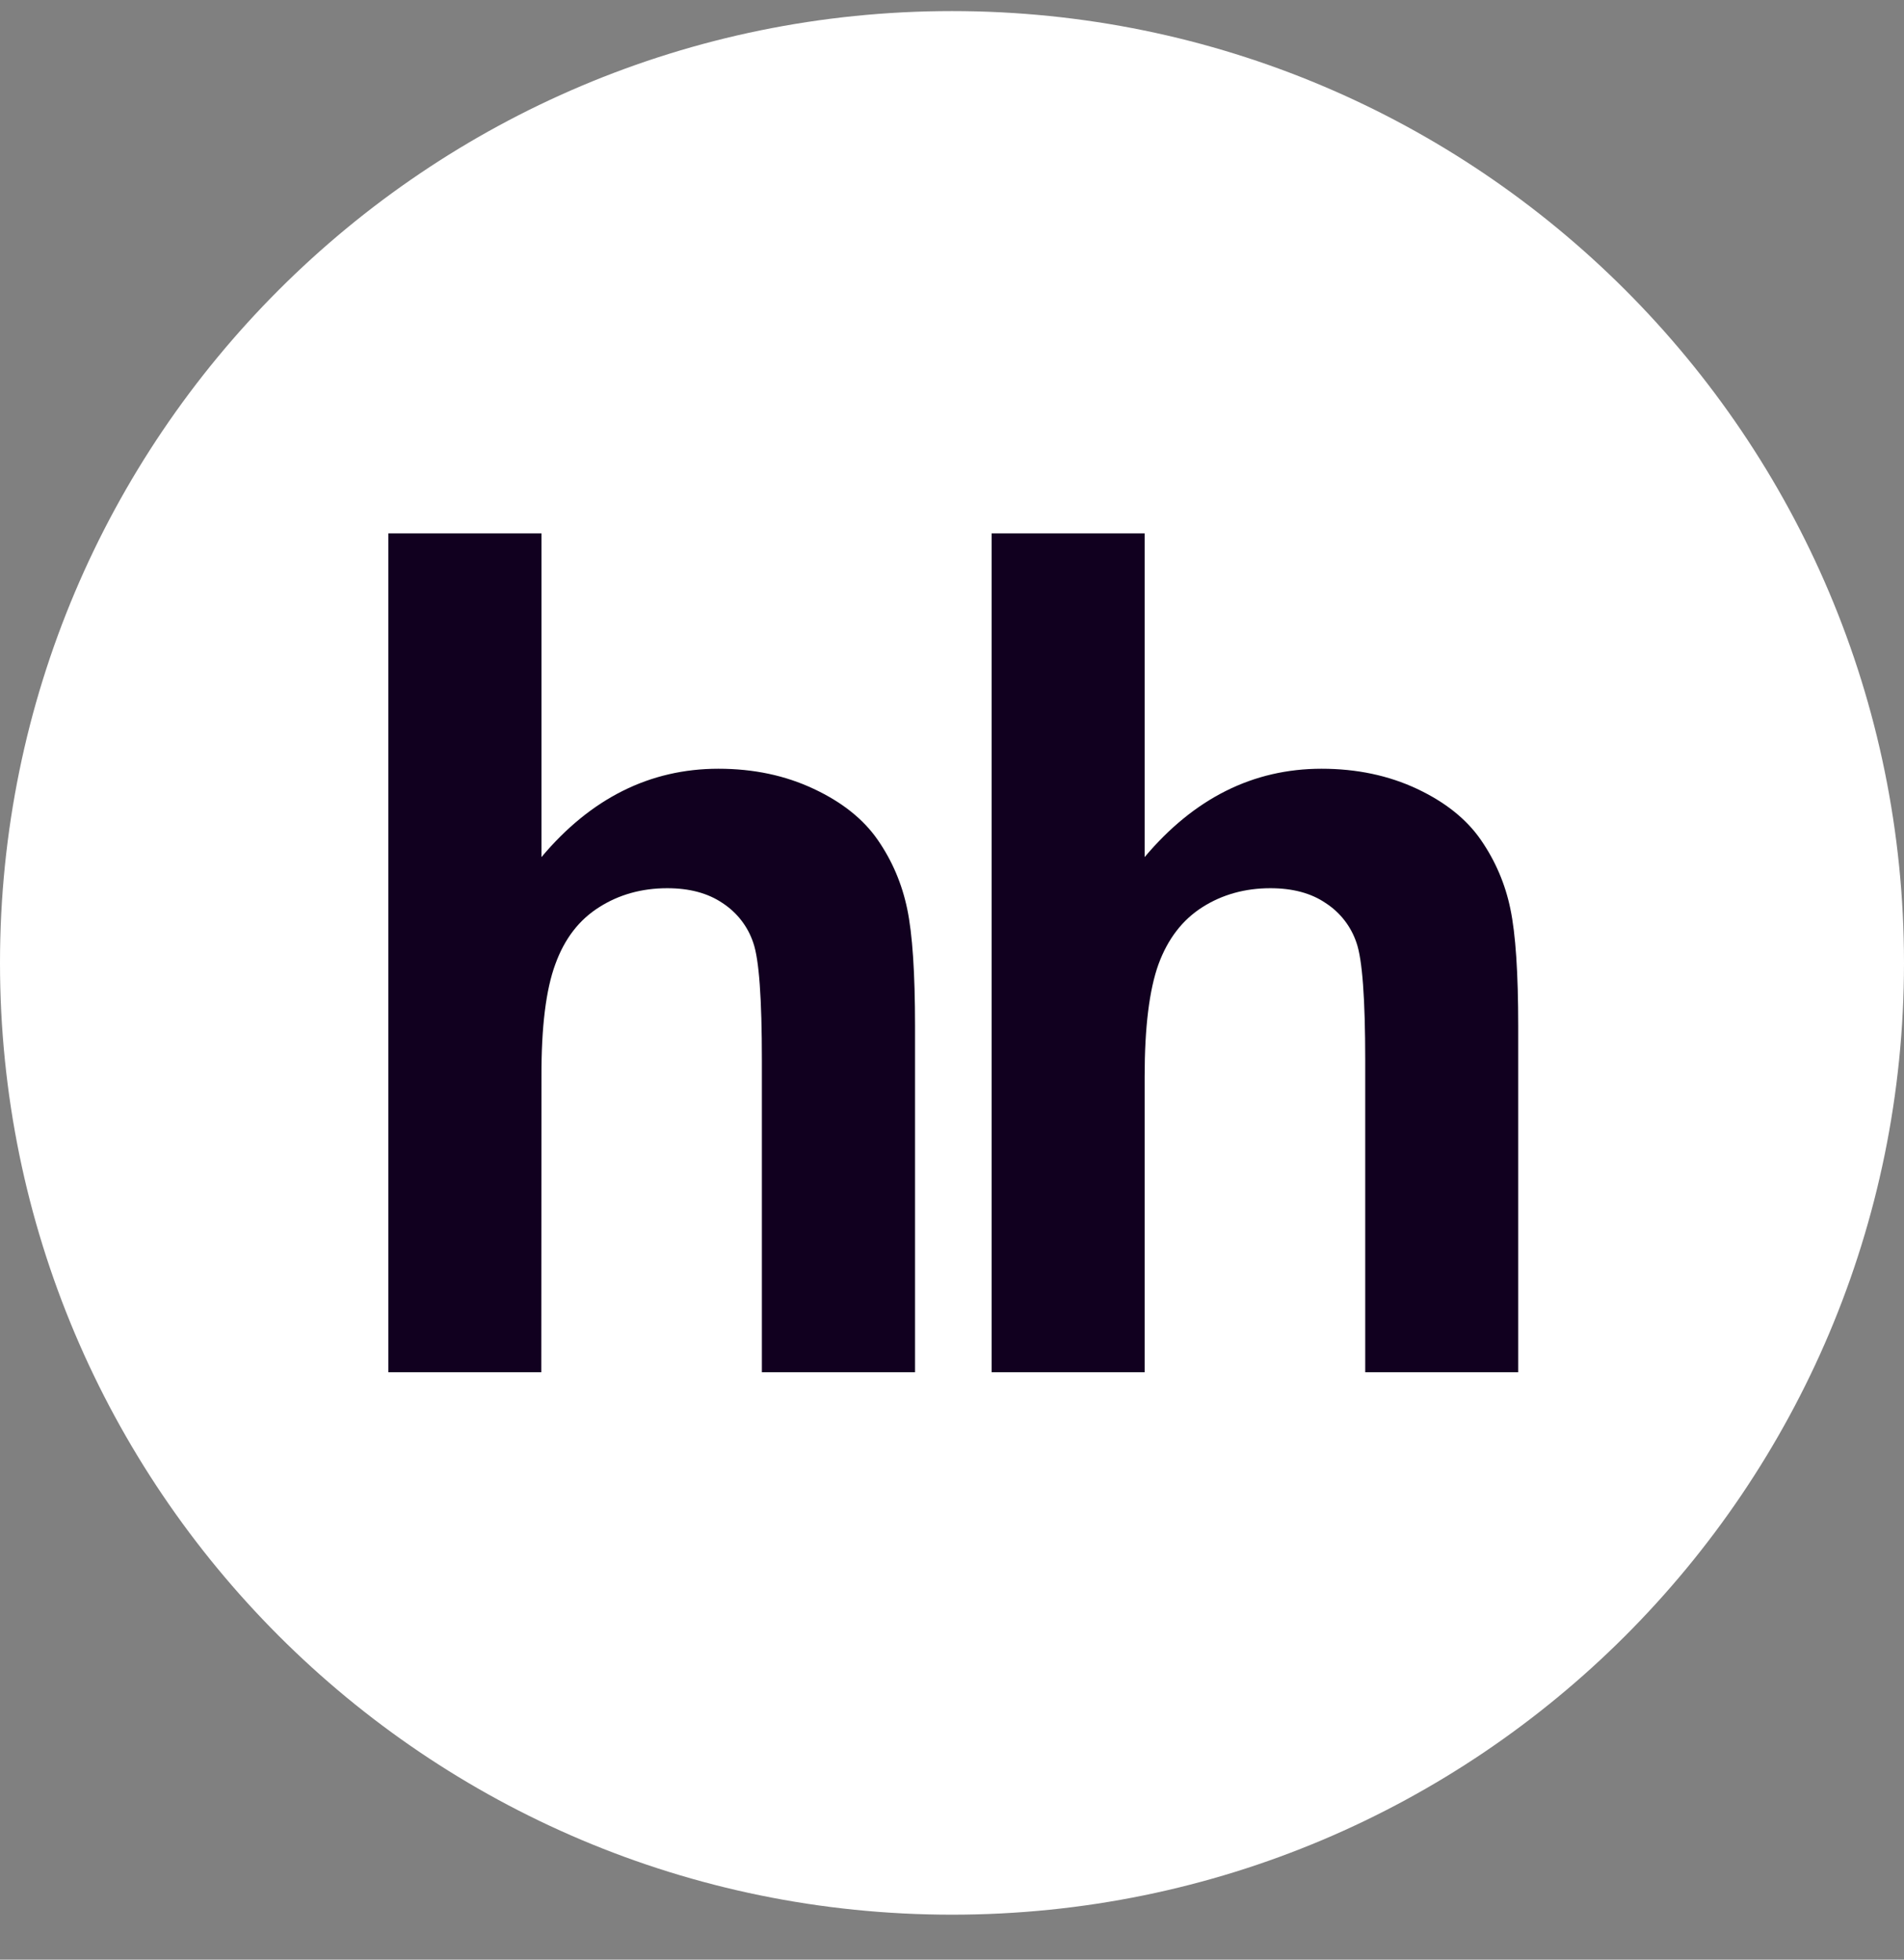<?xml version="1.0" encoding="UTF-8"?> <svg xmlns="http://www.w3.org/2000/svg" width="34" height="35" viewBox="0 0 34 35" fill="none"><rect x="0" y="0" width="34" height="35" fill="#808080" stroke="none"/> <g clip-path="url(#clip0)"> <path d="M17 34.197C26.389 34.197 34 26.587 34 17.198C34 7.809 26.389 0.198 17 0.198C7.611 0.198 0 7.809 0 17.198C0 26.587 7.611 34.197 17 34.197Z" fill="white"></path> <path d="M9.669 9.526V15.308C10.549 14.259 11.605 13.73 12.829 13.73C13.459 13.73 14.024 13.851 14.53 14.089C15.038 14.327 15.418 14.631 15.674 15.001C15.932 15.374 16.106 15.783 16.2 16.233C16.294 16.682 16.34 17.38 16.34 18.326V24.509H13.605V18.94C13.605 17.835 13.555 17.135 13.451 16.838C13.354 16.546 13.16 16.297 12.902 16.129C12.639 15.951 12.311 15.864 11.915 15.864C11.461 15.864 11.055 15.977 10.701 16.202C10.34 16.429 10.081 16.767 9.917 17.22C9.749 17.674 9.666 18.343 9.669 19.229L9.666 24.509H6.934V9.526H9.669H9.669ZM20.44 9.526V15.308C21.322 14.259 22.376 13.73 23.599 13.73C24.228 13.73 24.797 13.851 25.304 14.089C25.809 14.327 26.189 14.631 26.444 15.001C26.701 15.372 26.881 15.791 26.971 16.233C27.065 16.682 27.111 17.38 27.111 18.326V24.509H24.379V18.94C24.379 17.835 24.327 17.135 24.223 16.838C24.125 16.546 23.931 16.296 23.672 16.129C23.412 15.951 23.081 15.864 22.685 15.864C22.233 15.864 21.826 15.977 21.472 16.202C21.115 16.429 20.855 16.767 20.688 17.22C20.524 17.674 20.44 18.343 20.44 19.229V24.509H17.708V9.526H20.44Z" fill="#11001F"></path> </g> <defs> <clipPath id="clip0"> <rect width="34" height="34" fill="white" transform="translate(0 0.198)"></rect> </clipPath> </defs> </svg> 
